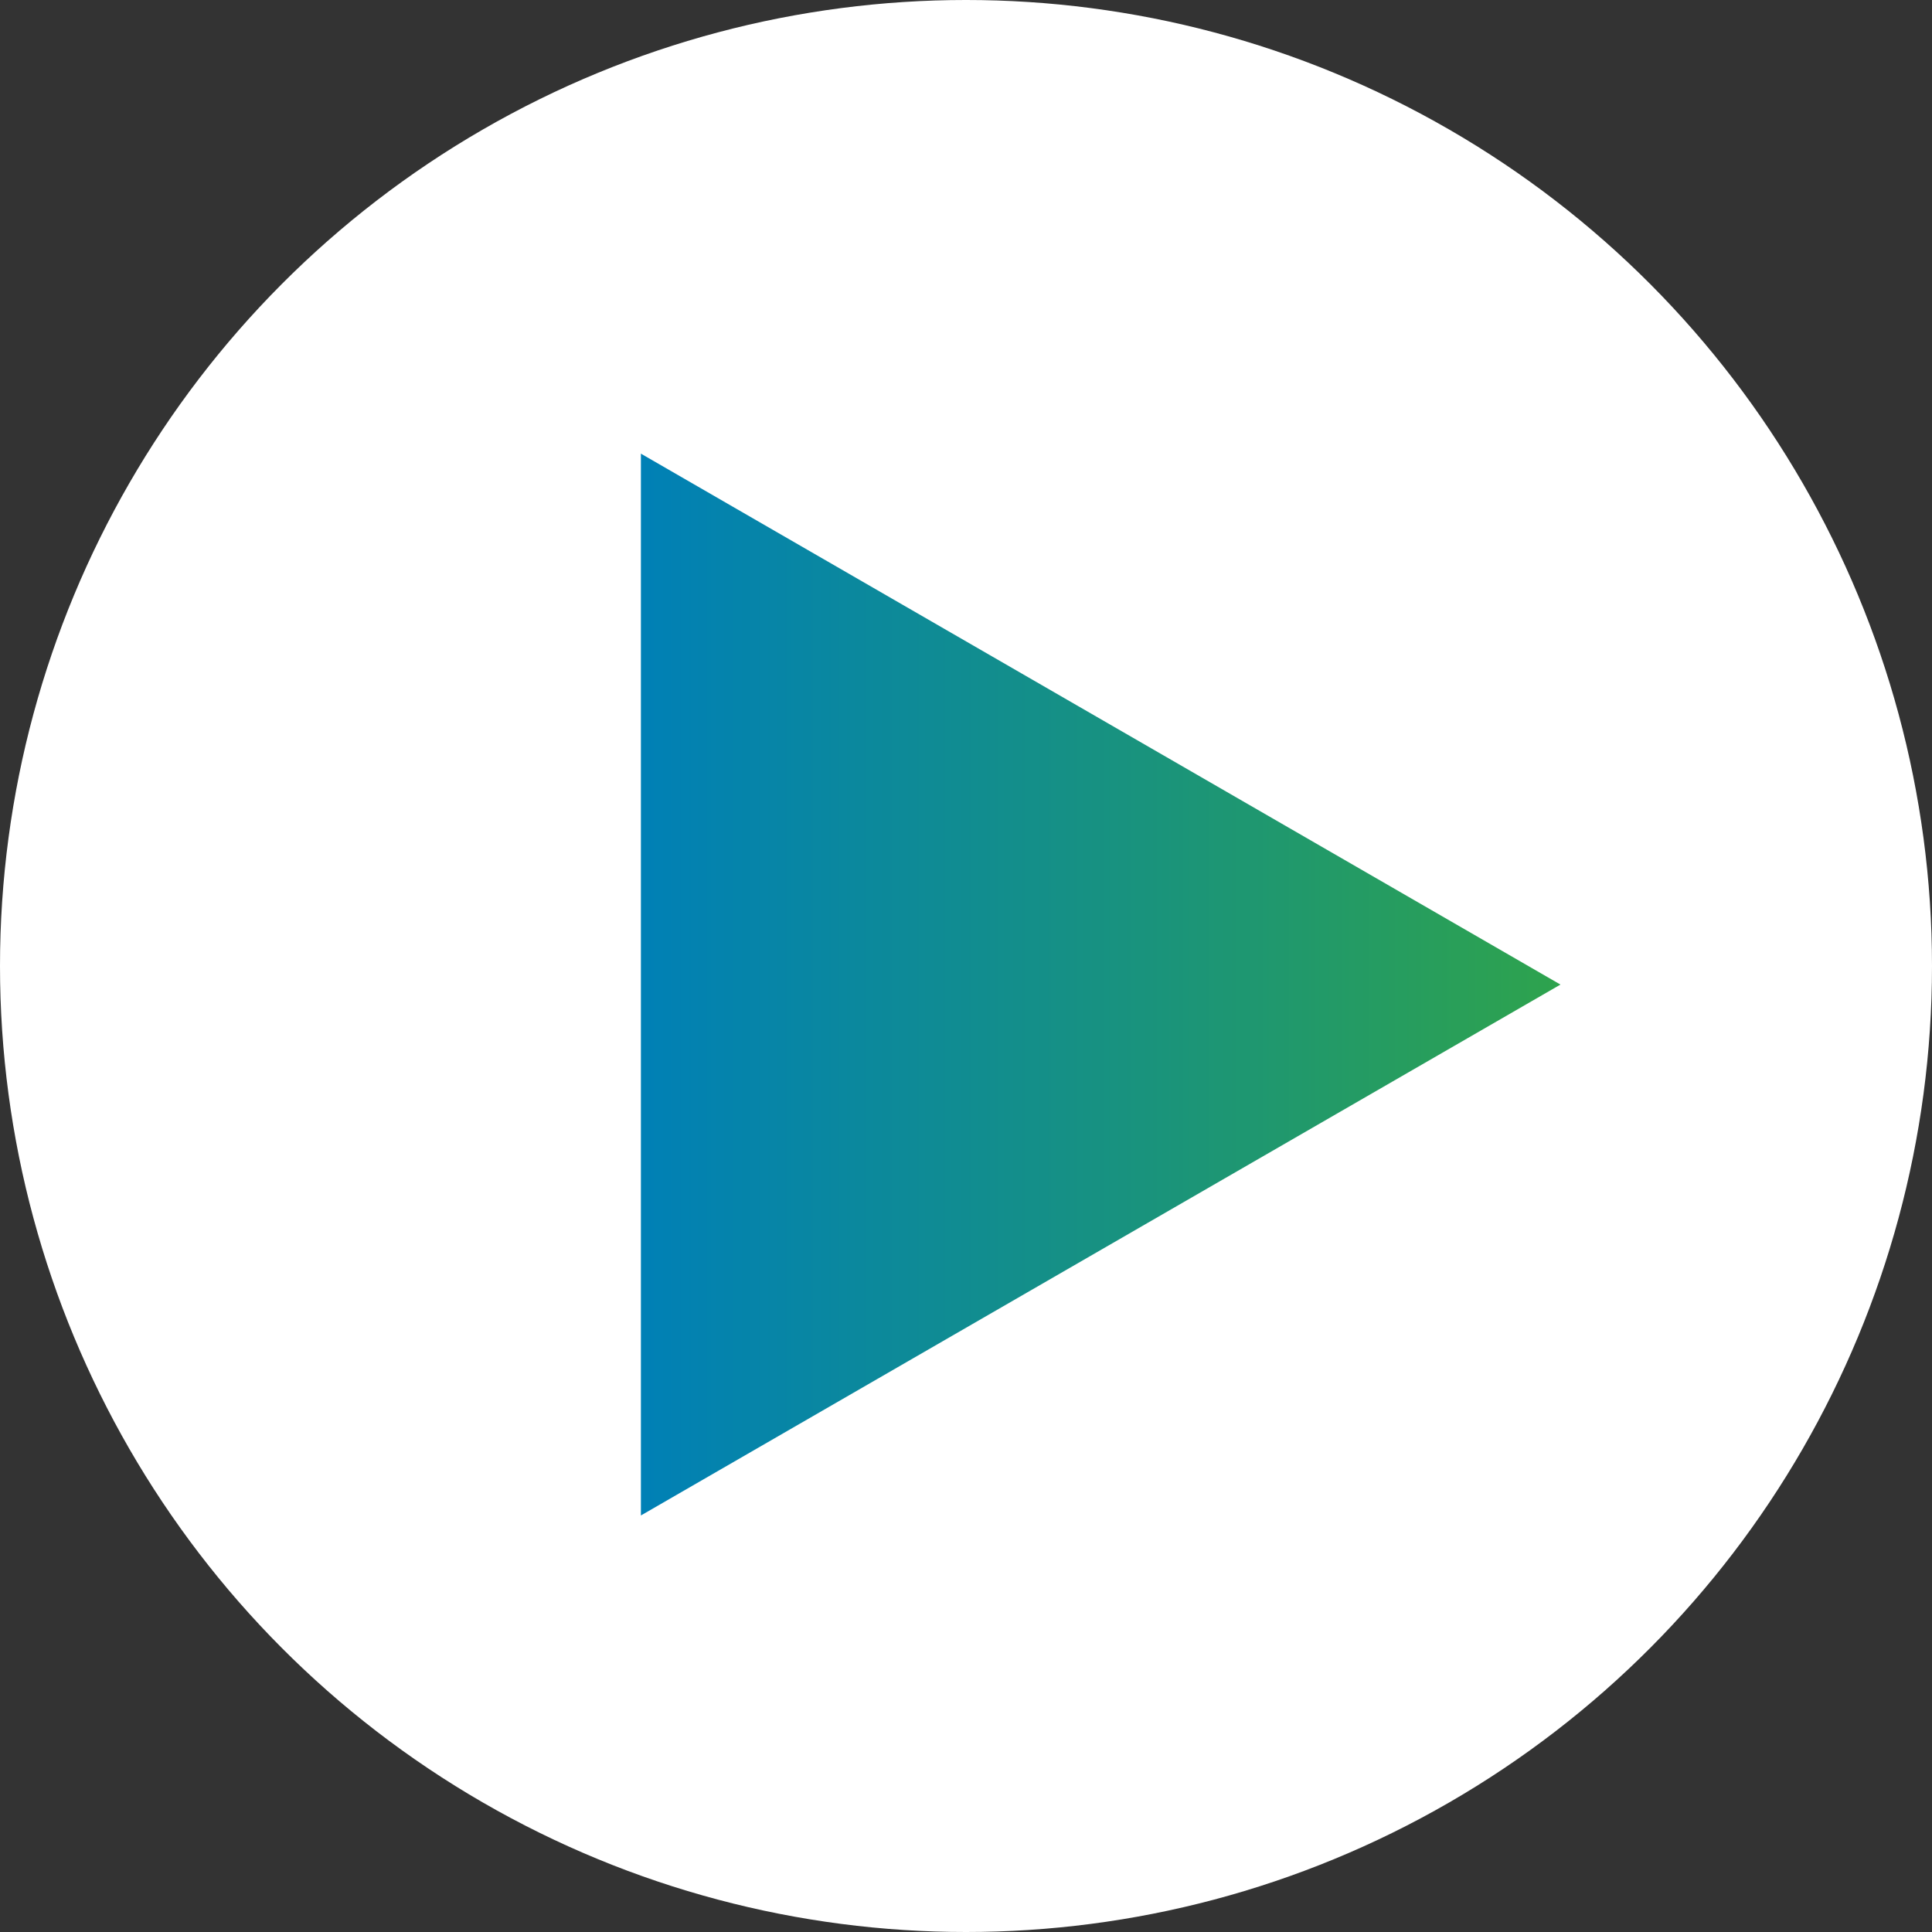 <svg width="52" height="52" viewBox="0 0 52 52" fill="none" xmlns="http://www.w3.org/2000/svg">
<rect x="0" y="0" width="52" height="52" fill="#333333" stroke="none"/>
<circle cx="26" cy="26" r="26" fill="white"/>
<path d="M42 26.5L17.25 40.789L17.25 12.21L42 26.5Z" fill="url(#paint0_linear_207_10)"/>
<defs>
<linearGradient id="paint0_linear_207_10" x1="17.25" y1="26.669" x2="50" y2="26.669" gradientUnits="userSpaceOnUse">
<stop stop-color="#0080B6"/>
<stop offset="1" stop-color="#3DAE2B"/>
</linearGradient>
</defs>
</svg>
